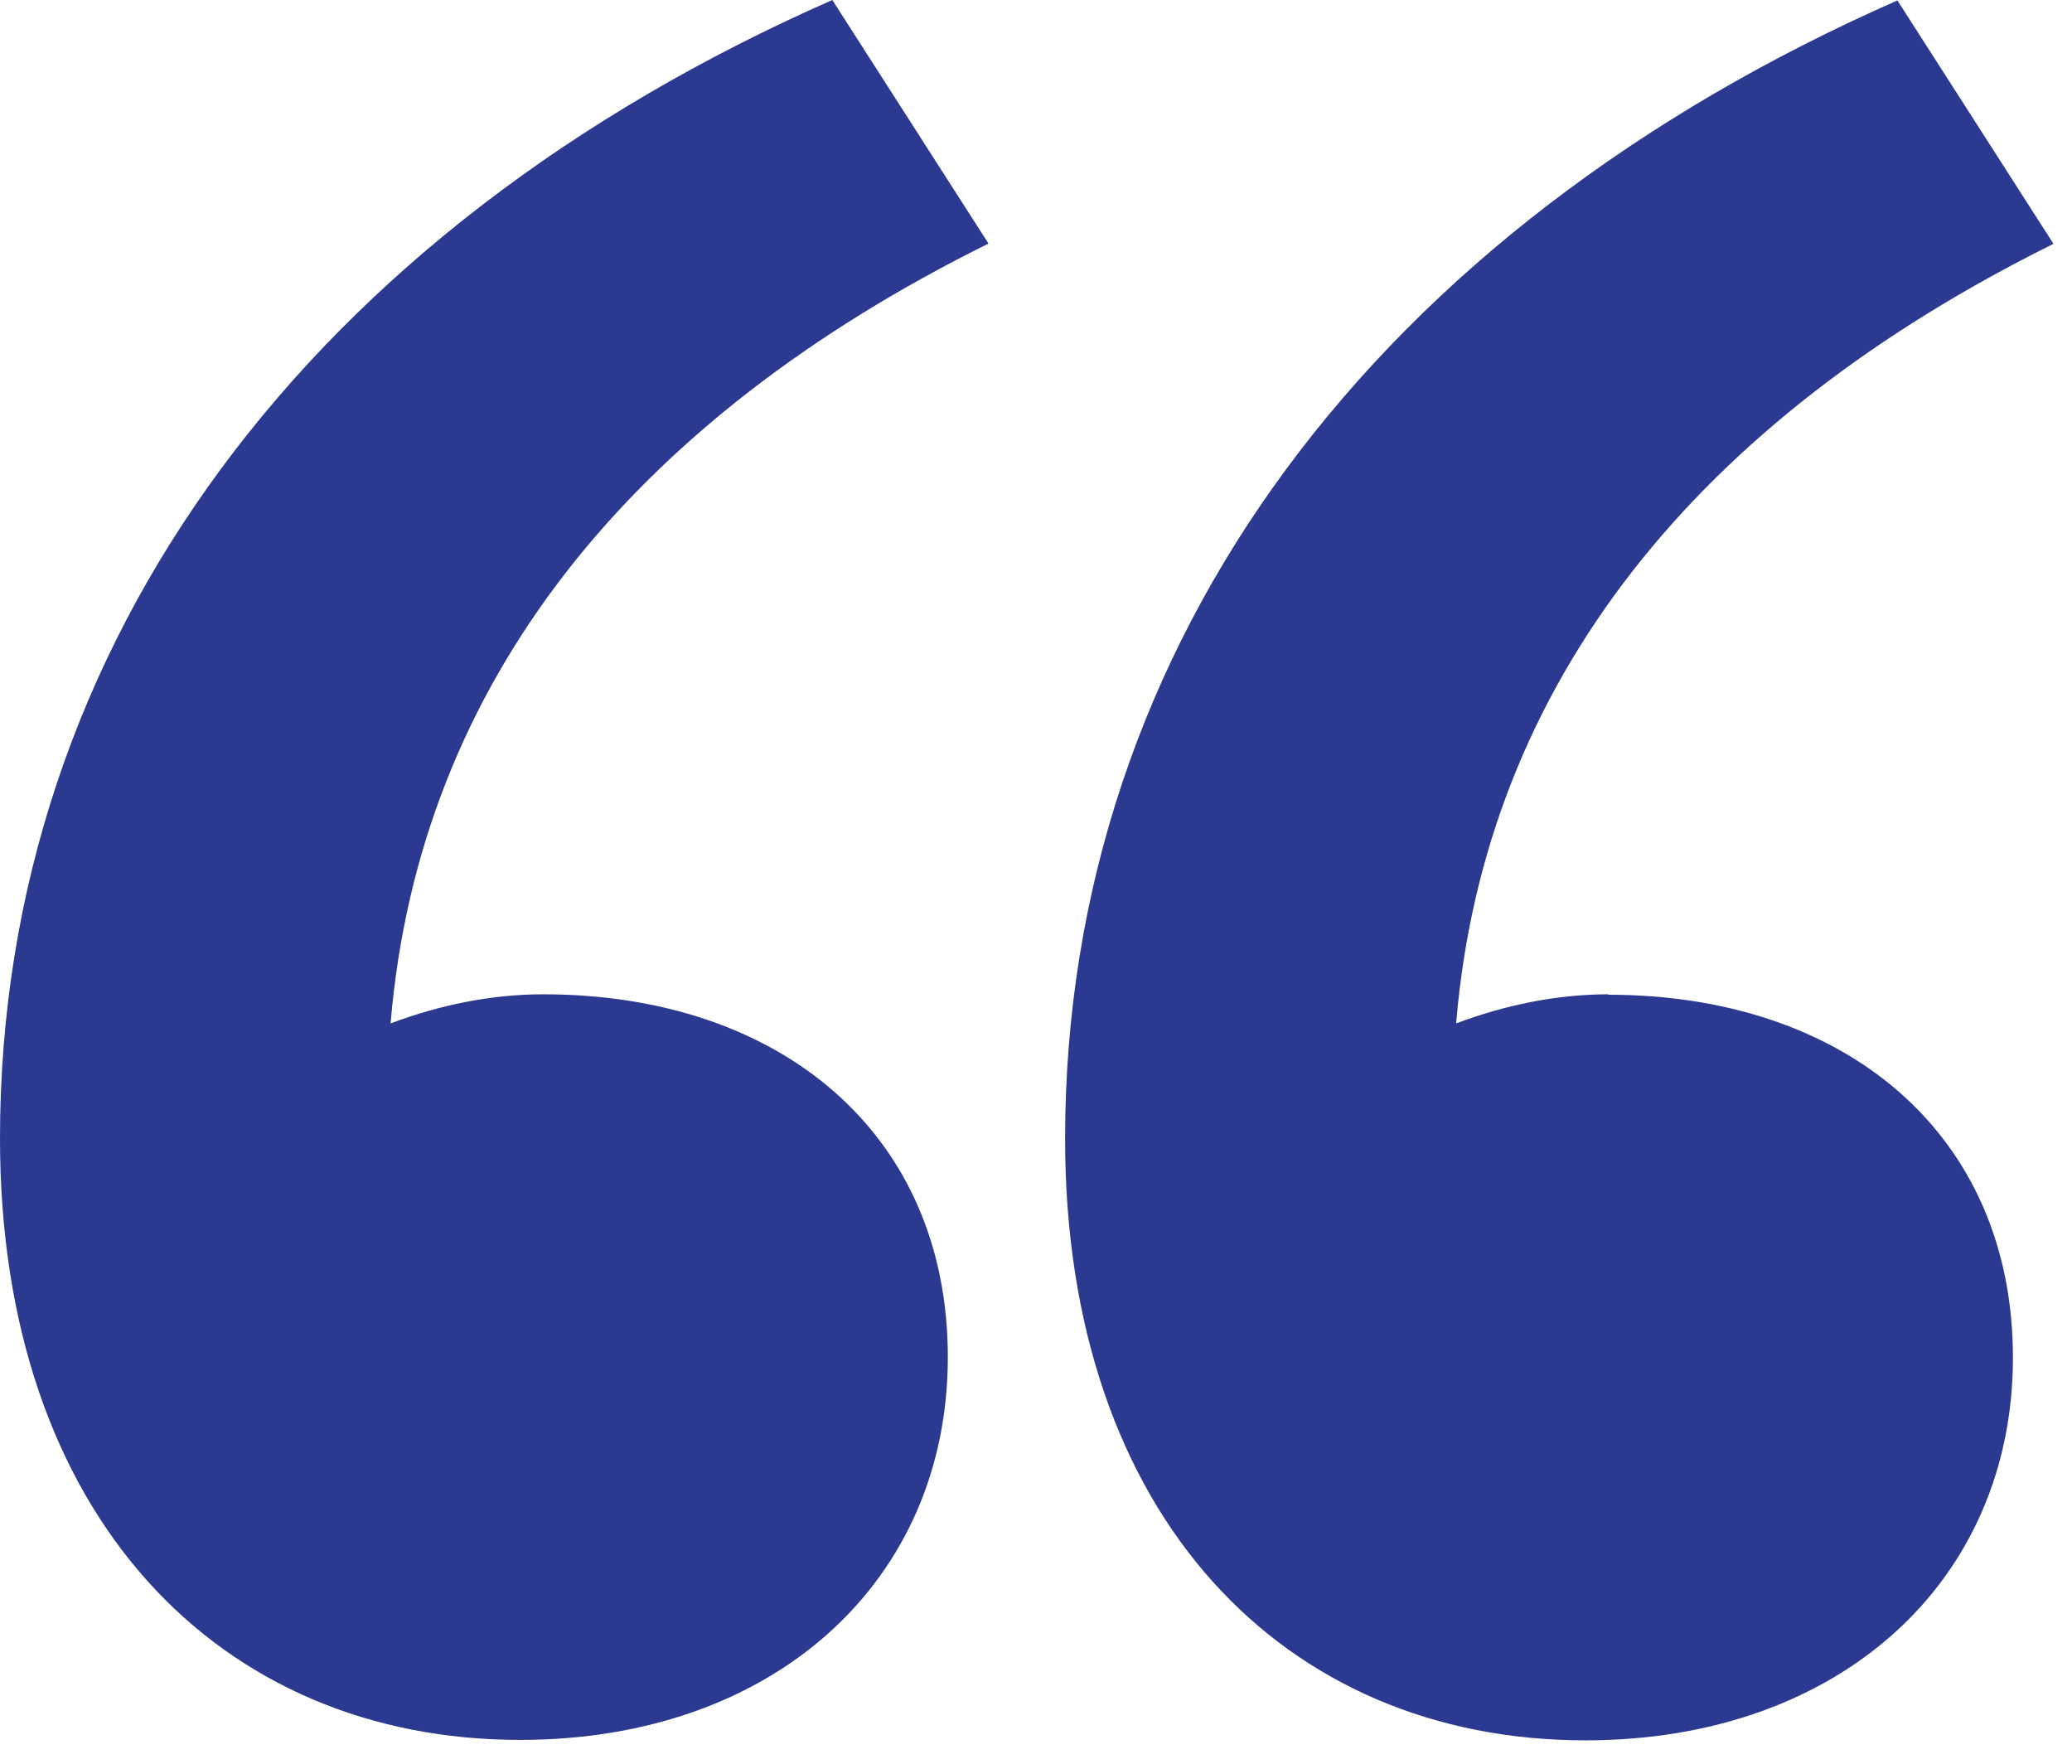 <svg width="47" height="40" viewBox="0 0 47 40" fill="none" xmlns="http://www.w3.org/2000/svg">
<g id="Group 6">
<path id="Vector" d="M22.42 5.52L18.88 0C7.08 5.19 0 14.55 0 25.82C0 34.39 4.98 39.46 11.8 39.46C17.57 39.46 21.5 35.85 21.5 30.78C21.5 25.71 17.7 22.55 12.32 22.55C11.15 22.55 9.98 22.79 8.86 23.21C9.51 15.43 14.38 9.51 22.41 5.53L22.42 5.52Z" fill="#2B3990"/>
<path id="Vector_2" d="M36.49 22.55C35.32 22.55 34.15 22.79 33.03 23.21C33.68 15.43 38.55 9.51 46.58 5.53L43.04 0.01C31.24 5.2 24.16 14.56 24.16 25.83C24.16 34.4 29.14 39.47 35.96 39.47C41.73 39.47 45.66 35.86 45.66 30.79C45.66 25.72 41.86 22.56 36.48 22.56L36.49 22.55Z" fill="#2B3990"/>
</g>
</svg>
